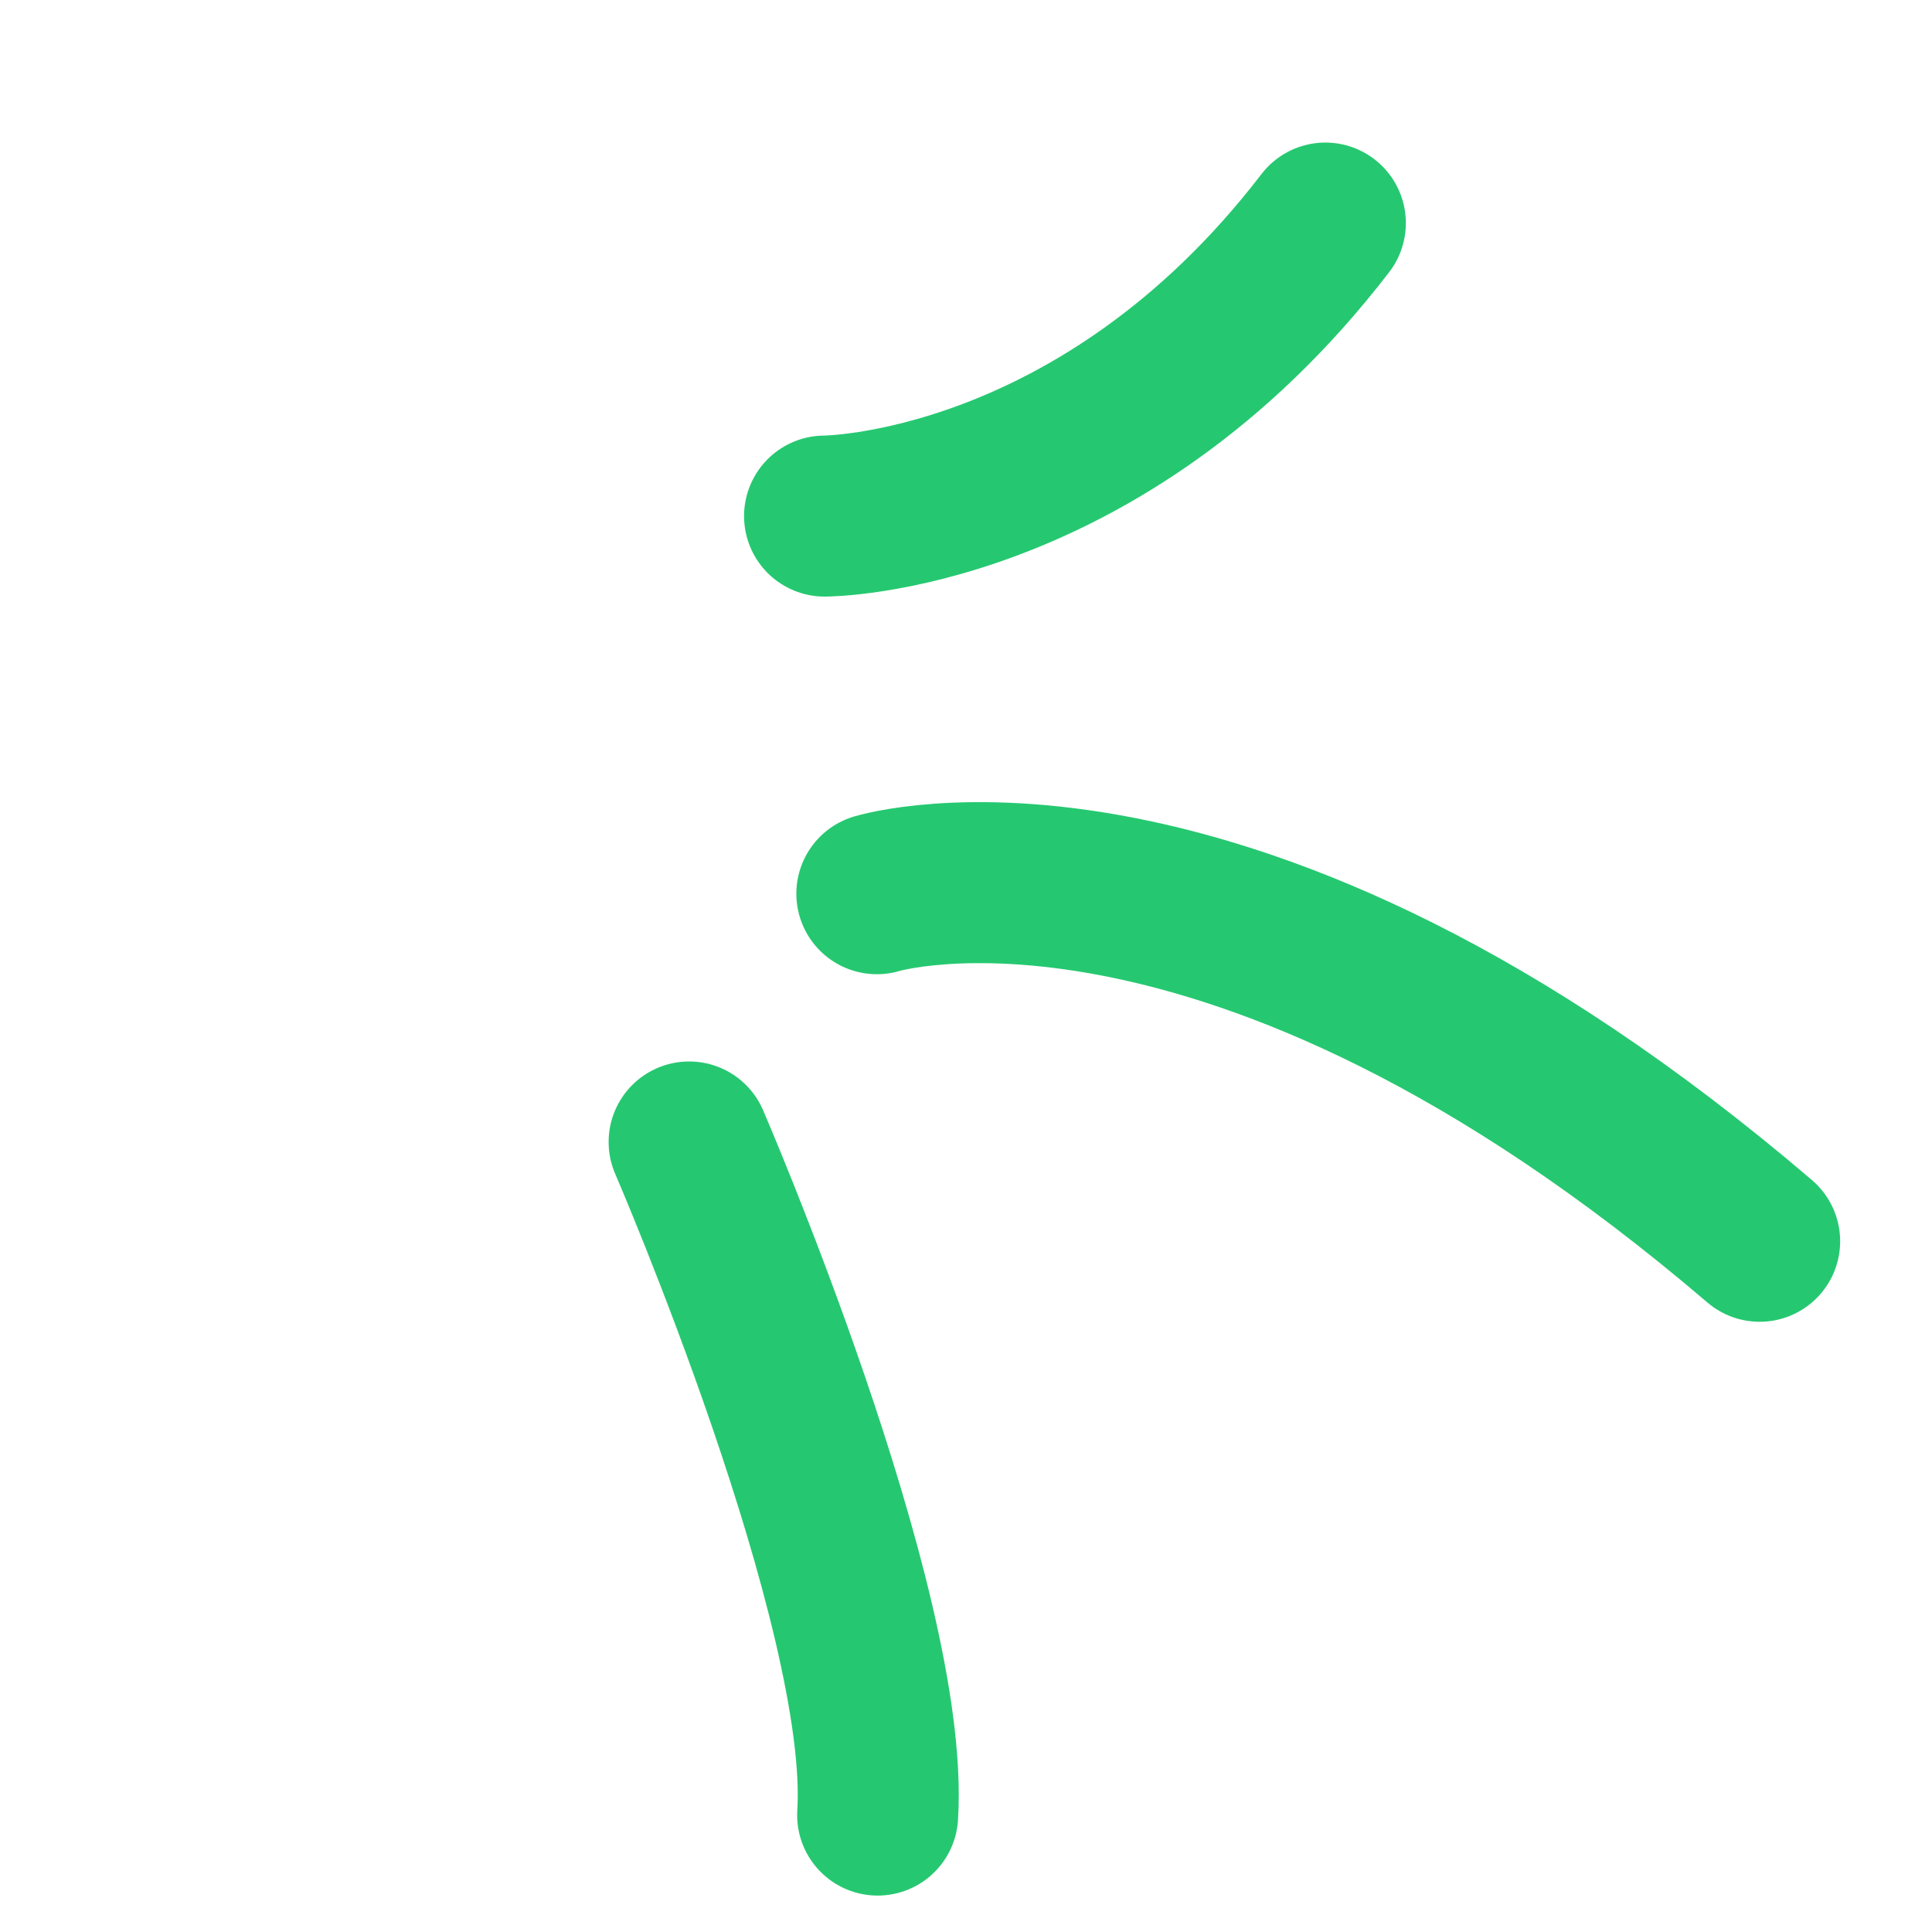 <svg width="48" height="48" viewBox="0 0 48 48" fill="none" xmlns="http://www.w3.org/2000/svg">
<path d="M21.785 22.204C21.785 22.204 30.492 19.532 43.718 30.839" stroke="#25C870" stroke-width="4" stroke-linecap="round"/>
<path d="M17.121 28.372C17.121 28.372 22.13 39.956 21.805 45.095" stroke="#25C870" stroke-width="4" stroke-linecap="round"/>
<path d="M20.486 12.822C20.486 12.822 27.34 12.822 32.928 5.542" stroke="#25C870" stroke-width="4" stroke-linecap="round"/>
</svg>
